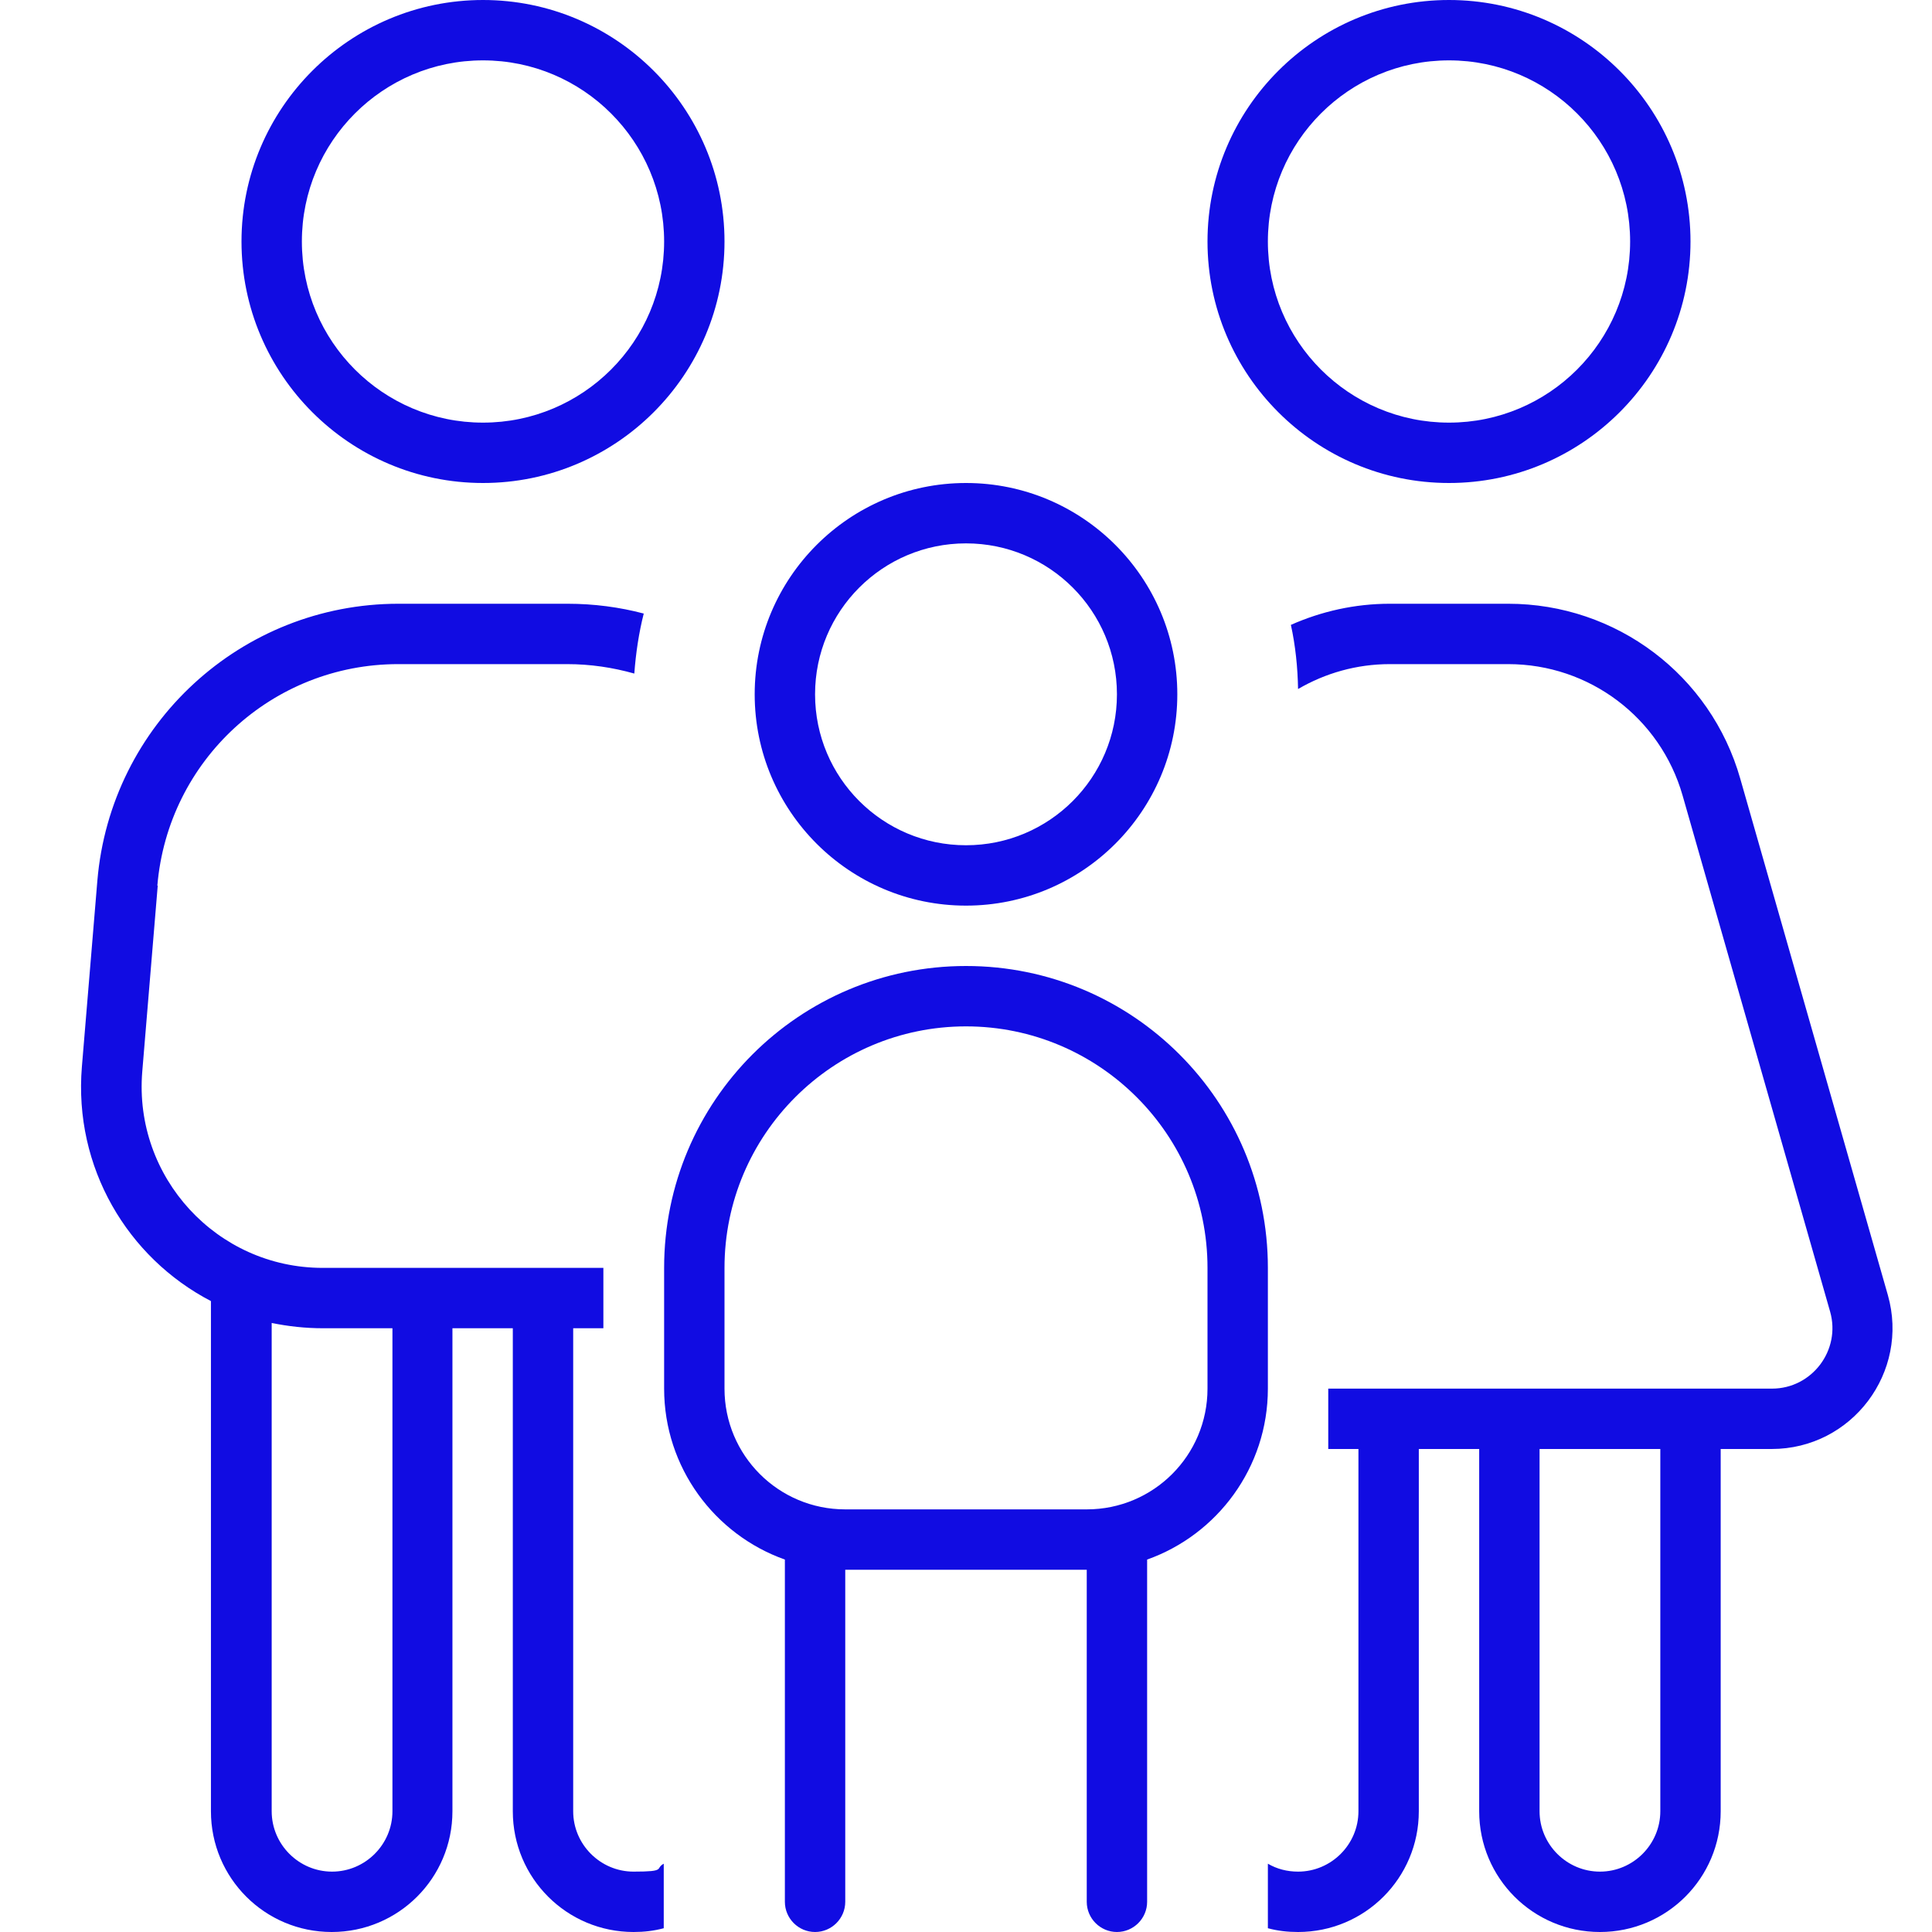 <?xml version="1.0" encoding="UTF-8"?> <svg xmlns="http://www.w3.org/2000/svg" id="Layer_1" version="1.1" viewBox="0 0 512 512"><defs><style> .st0 { fill: #110ce2; } </style></defs><path class="st0" d="M176,64c0-26.5-21.5-48-48-48s-48,21.5-48,48,21.5,48,48,48,48-21.5,48-48ZM64,64C64,28.7,92.7,0,128,0s64,28.7,64,64-28.7,64-64,64-64-28.7-64-64ZM41.8,234.7l-4.1,49.3c-2.3,28,19.8,52,47.8,52h74.4v16h-8v128c0,8.8,7.2,16,16,16s5.6-.8,8-2.1v17.1c-2.6.7-5.2,1-8,1-17.7,0-32-14.3-32-32v-128h-16v128c0,17.7-14.3,32-32,32s-32-14.3-32-32v-135.2c-22.1-11.5-36.4-35.4-34.2-62.1l4.1-49.3c3.5-41.5,38.2-73.4,79.8-73.4h44.8c7,0,13.8.9,20.2,2.6-1.3,5.1-2.1,10.5-2.5,15.9-5.7-1.6-11.6-2.5-17.8-2.5h-44.8c-33.3,0-61,25.5-63.8,58.7h.1ZM344,512c-2.8,0-5.4-.3-8-1v-17.1c2.4,1.4,5.1,2.1,8,2.1,8.8,0,16-7.2,16-16v-96h-8v-16h117.6c10.6,0,18.3-10.2,15.4-20.4l-39.1-136.8c-5.9-20.6-24.7-34.8-46.2-34.8h-31.4c-8.8,0-17.1,2.4-24.3,6.6-.1-5.8-.7-11.5-1.9-17,8.1-3.6,17-5.6,26.2-5.6h31.4c28.6,0,53.7,18.9,61.5,46.4l39.1,136.8c5.8,20.4-9.5,40.8-30.8,40.8h-13.5v96c0,17.7-14.3,32-32,32s-32-14.3-32-32v-96h-16v96c0,17.7-14.3,32-32,32ZM85.6,352c-4.7,0-9.2-.5-13.6-1.4v129.4c0,8.8,7.2,16,16,16s16-7.2,16-16v-128h-18.4ZM432,64c0-26.5-21.5-48-48-48s-48,21.5-48,48,21.5,48,48,48,48-21.5,48-48ZM320,64c0-35.3,28.7-64,64-64s64,28.7,64,64-28.7,64-64,64-64-28.7-64-64ZM440,384h-32v96c0,8.8,7.2,16,16,16s16-7.2,16-16v-96ZM296,184c0-22.1-17.9-40-40-40s-40,17.9-40,40,17.9,40,40,40,40-17.9,40-40ZM200,184c0-30.9,25.1-56,56-56s56,25.1,56,56-25.1,56-56,56-56-25.1-56-56ZM256,272c-35.3,0-64,28.7-64,64v32c0,17.7,14.3,32,32,32h64c17.7,0,32-14.3,32-32v-32c0-35.3-28.7-64-64-64ZM176,336c0-44.2,35.8-80,80-80s80,35.8,80,80v32c0,20.9-13.4,38.7-32,45.3v90.7c0,4.4-3.6,8-8,8s-8-3.6-8-8v-88h-64v88c0,4.4-3.6,8-8,8s-8-3.6-8-8v-90.7c-18.6-6.6-32-24.4-32-45.3v-32Z"></path></svg> 